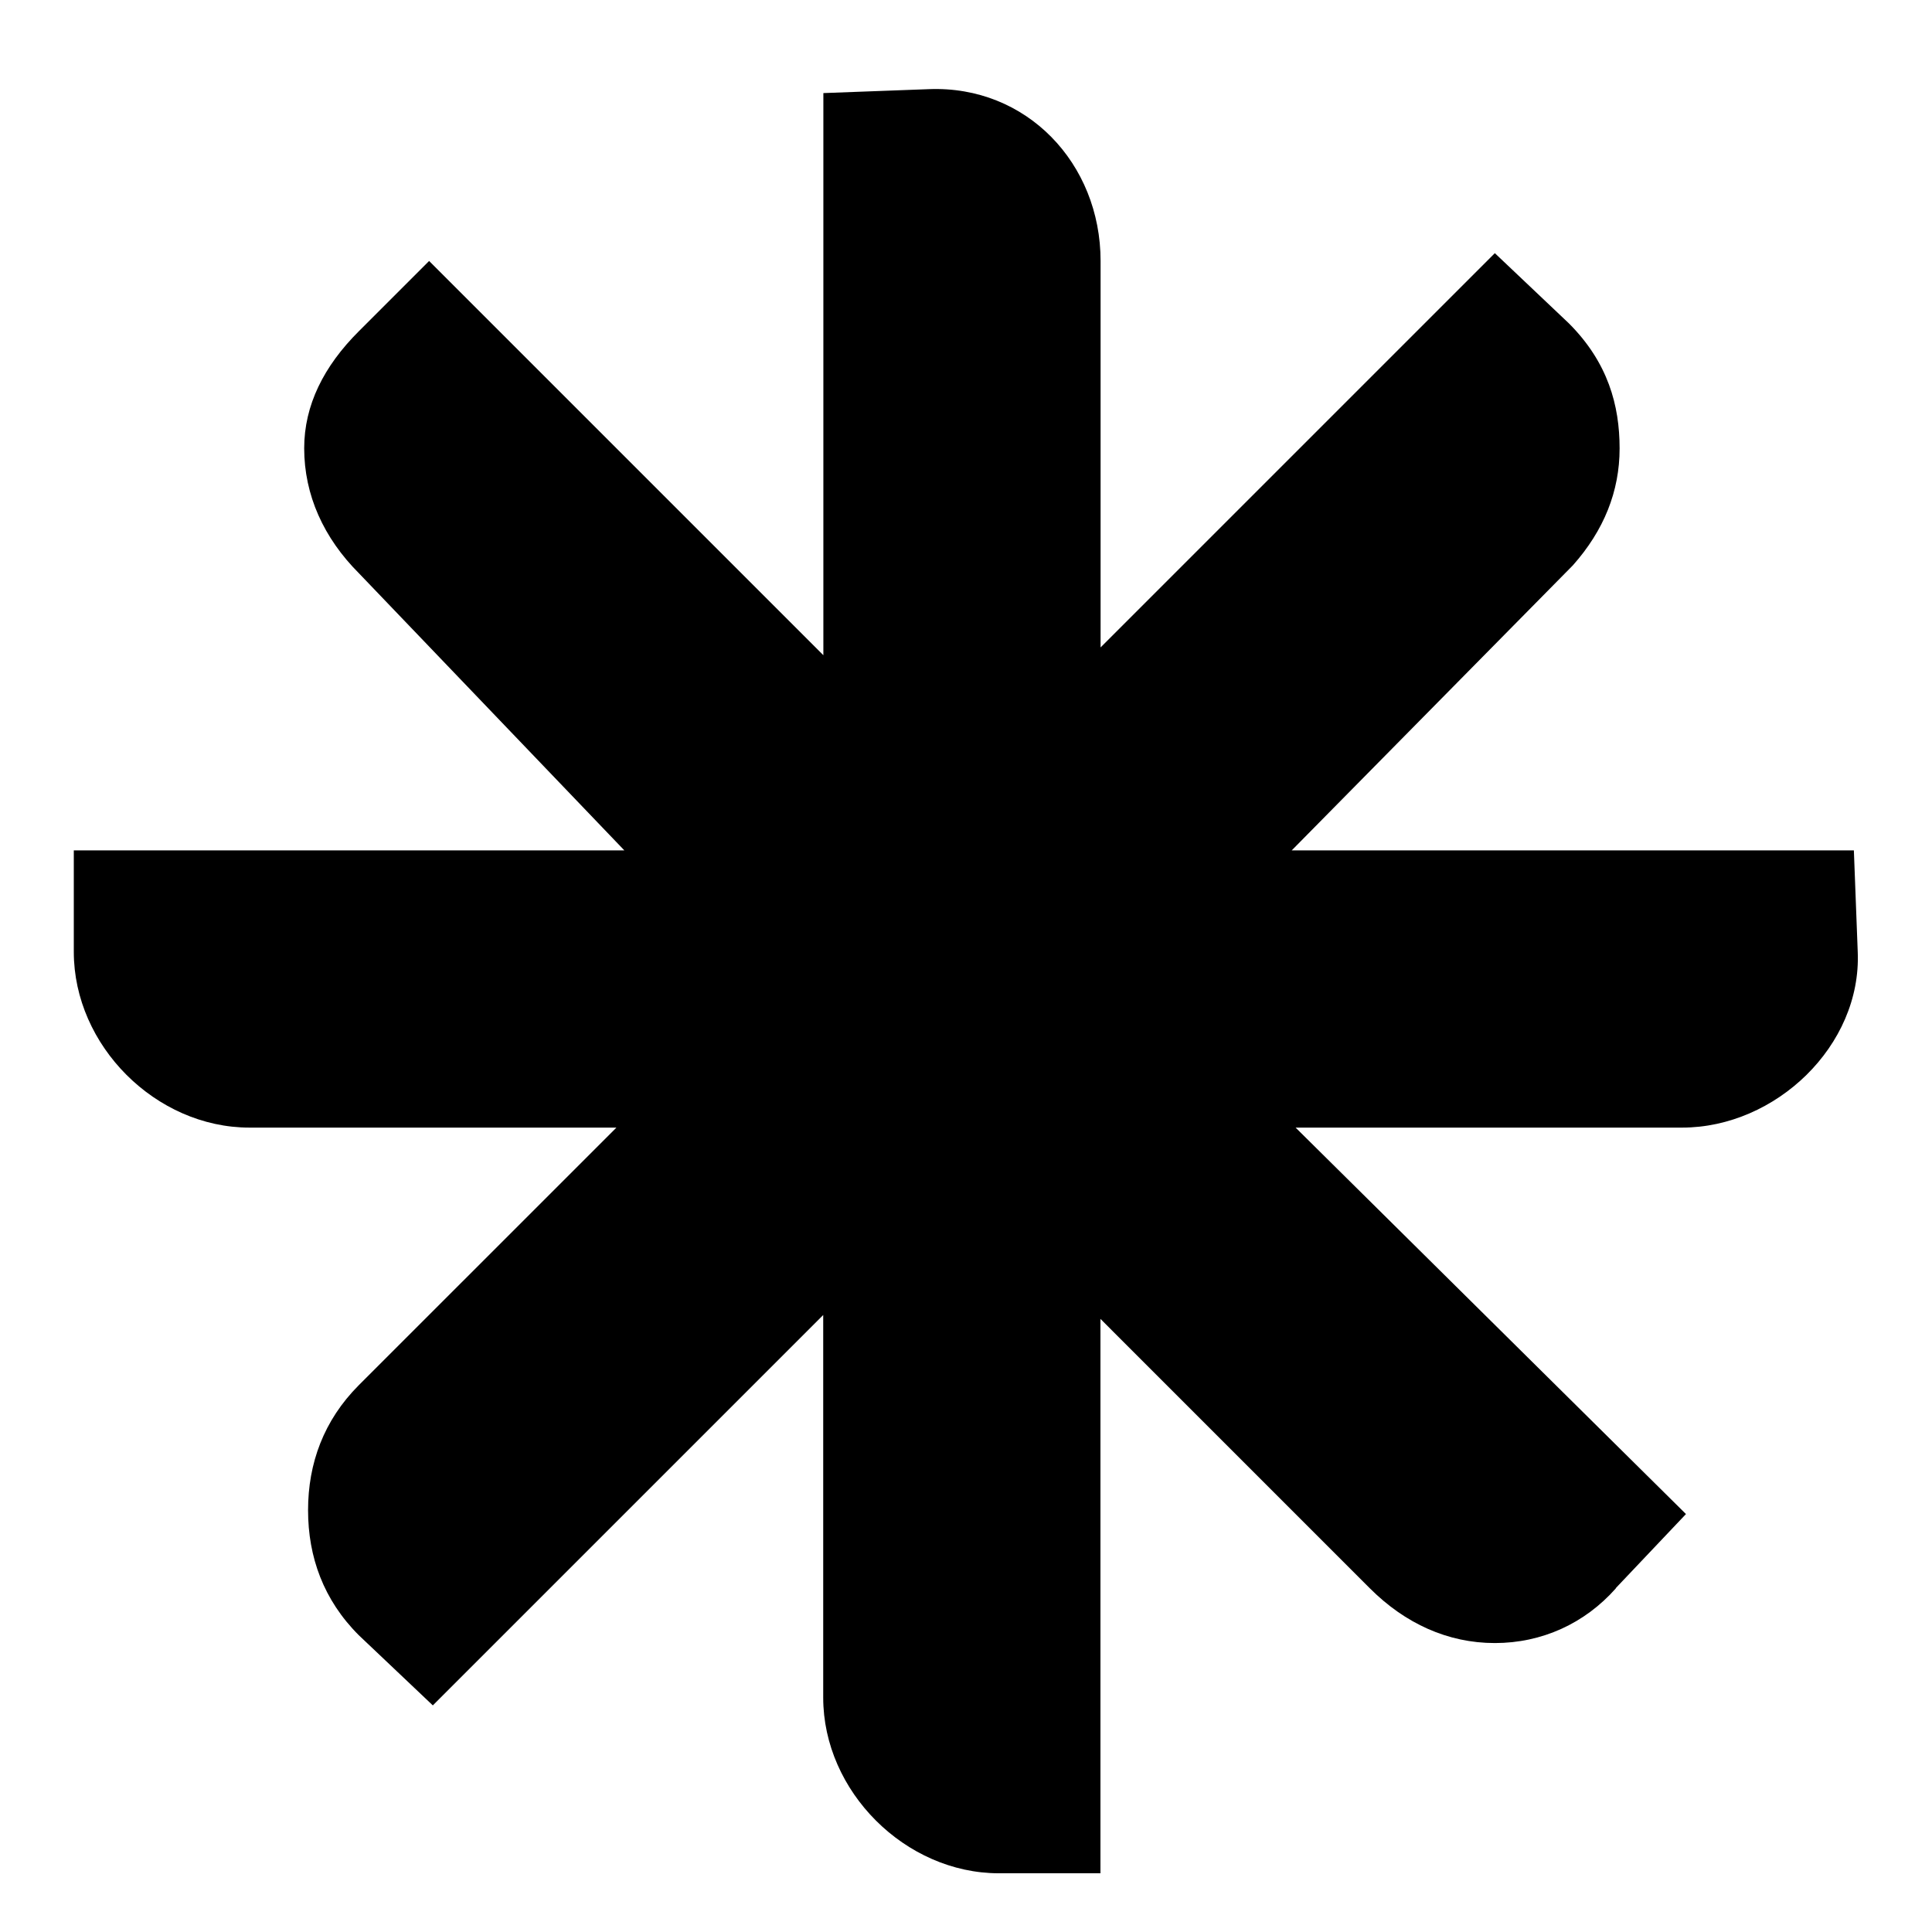 <?xml version="1.0" encoding="UTF-8"?>
<svg xmlns="http://www.w3.org/2000/svg" xmlns:xlink="http://www.w3.org/1999/xlink" width="200" zoomAndPan="magnify" viewBox="0 0 150 150" height="200" preserveAspectRatio="xMidYMid meet" version="1.2">
  <g id="efa659961a">
    <path style=" stroke:none;fill-rule:nonzero;fill:#000000;fill-opacity:1;" d="M 125.457 123.316 C 123.039 126.051 119.703 127.566 116.059 127.566 C 112.41 127.566 109.09 126.051 106.355 123.316 L 85.438 102.398 L 85.438 145.441 L 77.555 145.441 C 70.281 145.441 63.914 139.074 63.914 131.805 L 63.914 102.098 L 33.605 132.406 L 27.852 126.953 C 25.121 124.223 23.918 120.887 23.918 117.25 C 23.918 113.617 25.133 110.281 27.852 107.551 L 47.859 87.547 L 19.367 87.547 C 12.098 87.547 5.73 81.18 5.73 73.906 L 5.73 66.023 L 48.473 66.023 L 27.863 44.504 C 25.133 41.77 23.617 38.438 23.617 34.801 C 23.617 31.469 25.133 28.434 27.863 25.715 L 33.316 20.262 L 63.926 50.871 L 63.926 7.227 L 72.113 6.922 C 79.695 6.621 85.449 12.676 85.449 20.262 L 85.449 50.266 L 116.059 19.656 L 121.812 25.109 C 124.844 28.145 125.746 31.477 125.746 34.812 C 125.746 38.145 124.531 41.18 122.113 43.898 L 100.289 66.023 L 143.934 66.023 L 144.234 73.906 C 144.539 81.18 137.867 87.547 130.598 87.547 L 100.59 87.547 L 130.898 117.551 L 125.445 123.305 Z M 125.457 123.316 "></path>
  </g>
</svg>
